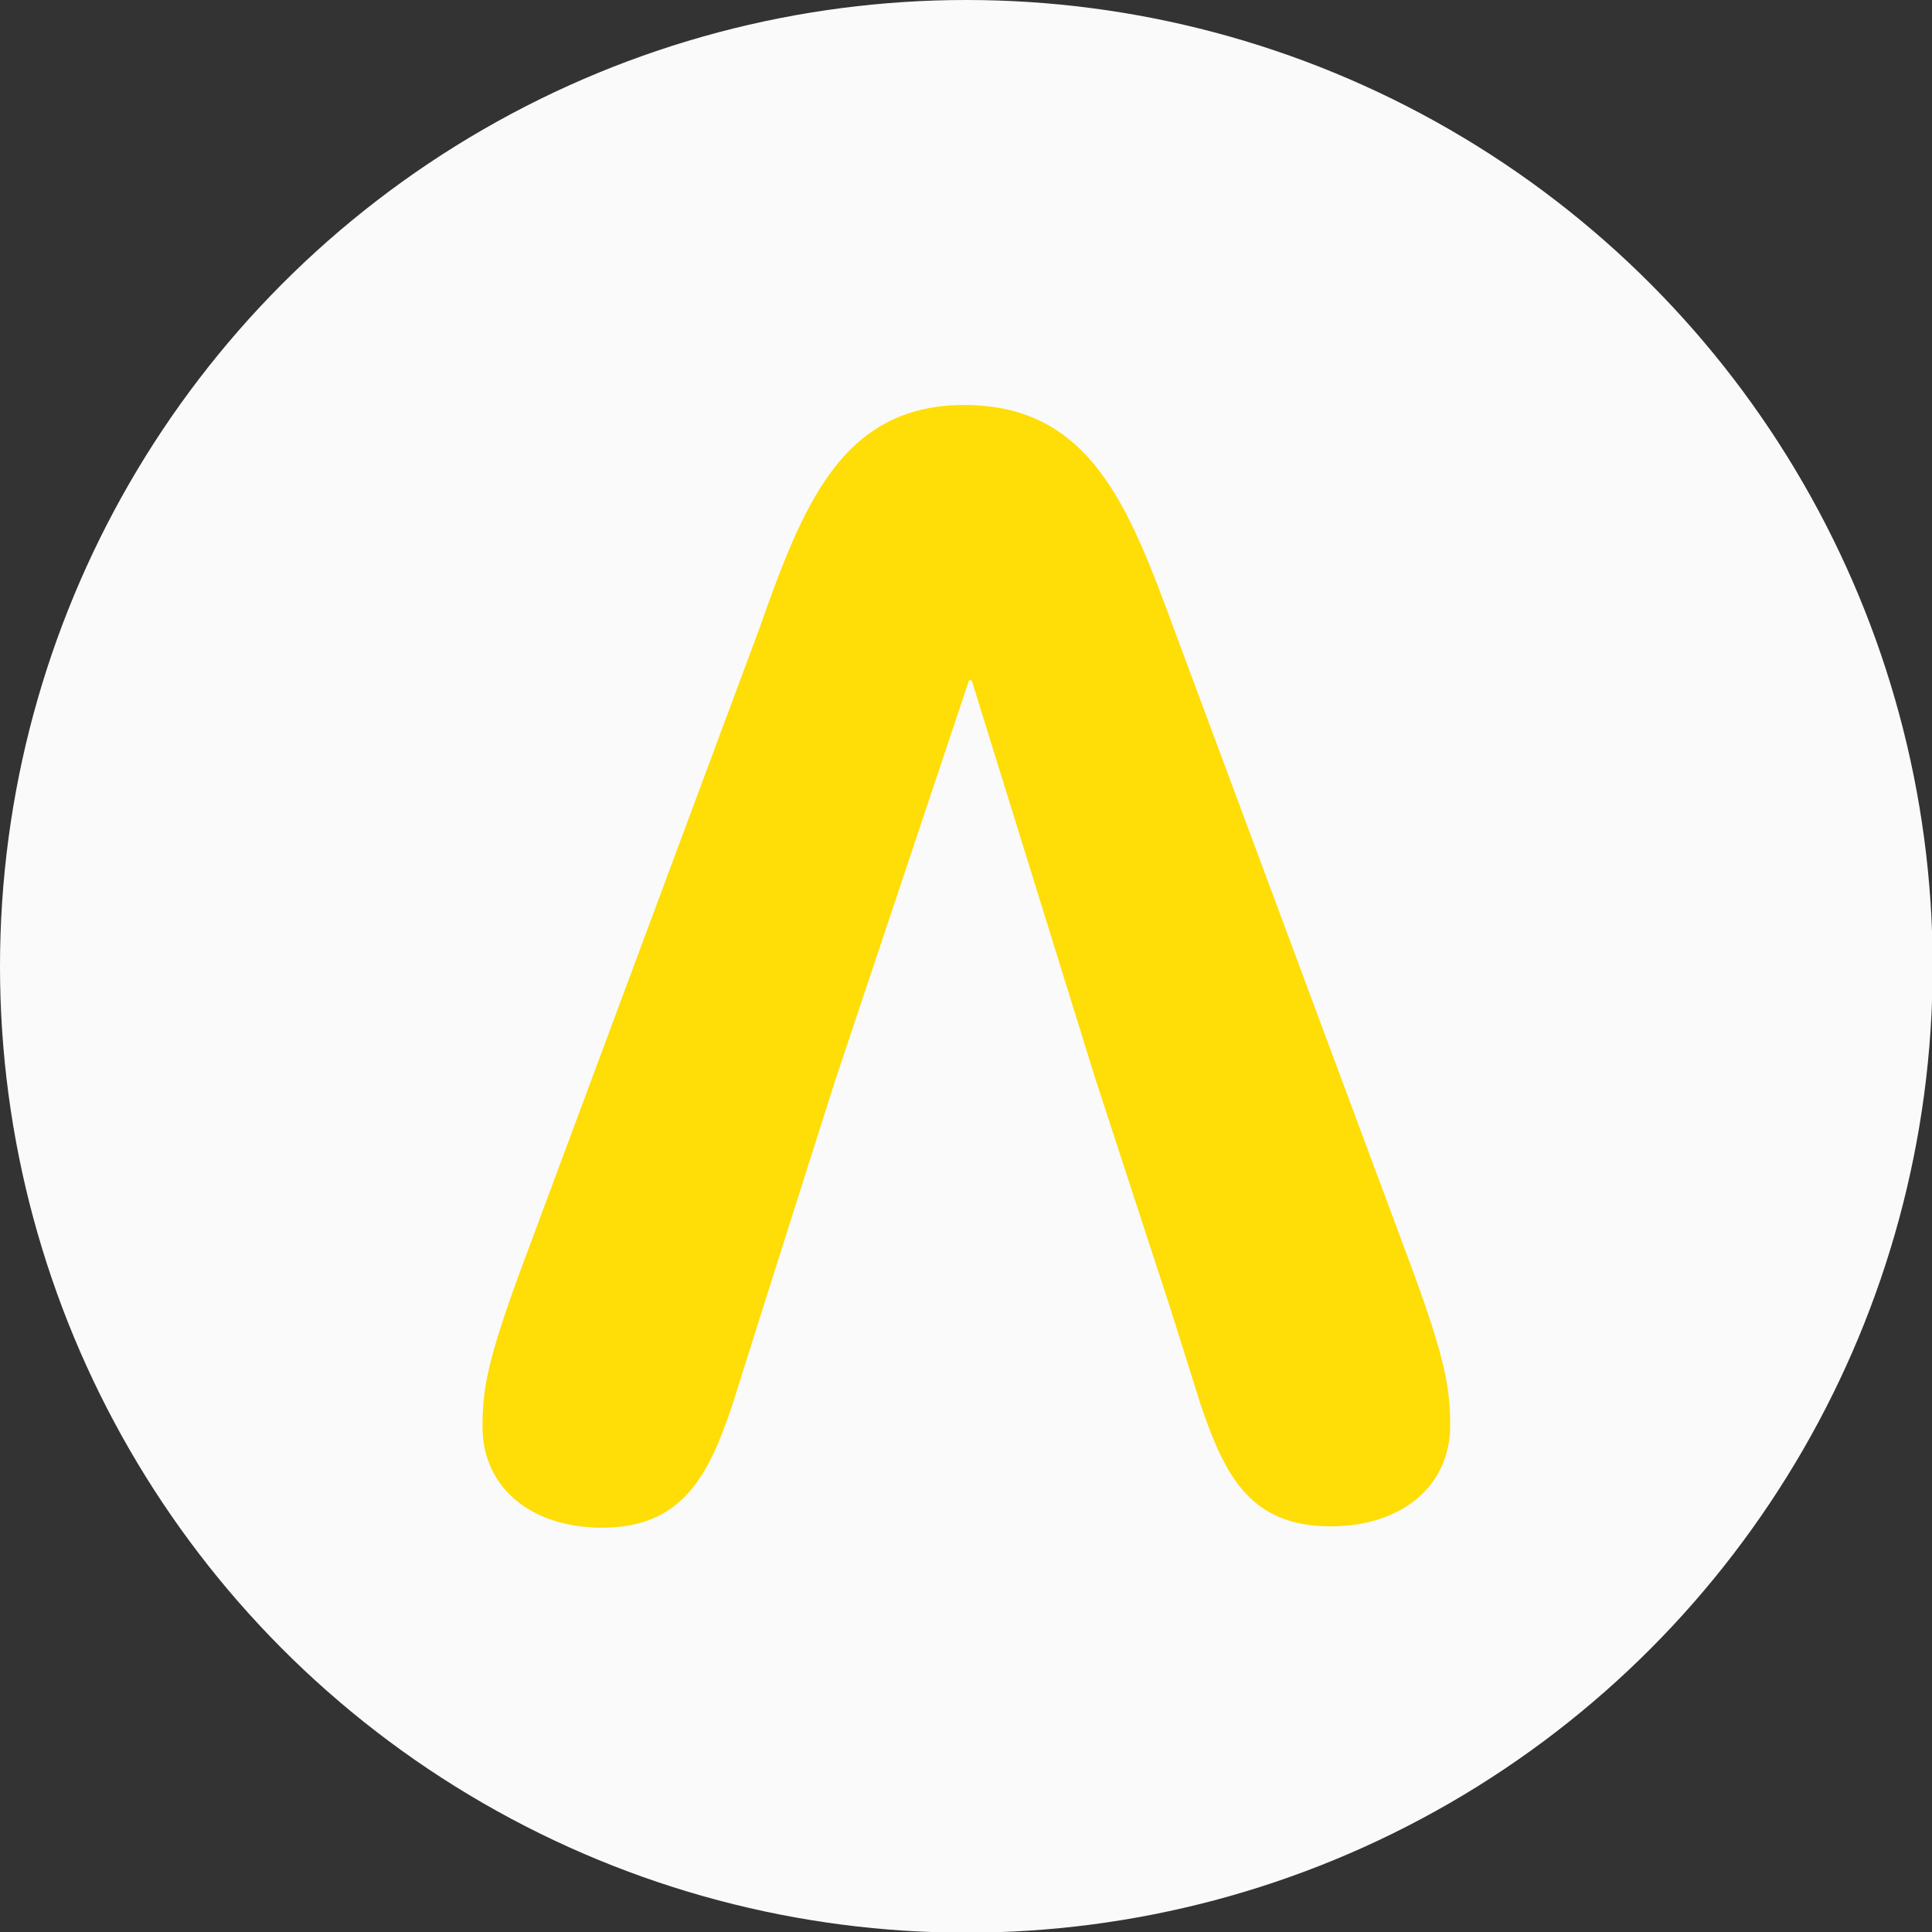 <?xml version="1.0" encoding="UTF-8"?>
<!-- Generator: Adobe Illustrator 28.1.0, SVG Export Plug-In . SVG Version: 6.00 Build 0)  -->
<svg xmlns="http://www.w3.org/2000/svg" xmlns:xlink="http://www.w3.org/1999/xlink" version="1.1" id="Layer_1" x="0px" y="0px" viewBox="0 0 289.1 289.1" style="enable-background:new 0 0 289.1 289.1;" xml:space="preserve">
<rect x="0" y="0" width="289.1" height="289.1" fill="#333333" stroke="none"/>
<style type="text/css">
	.st0{fill:#FAFAFA;}
	.st1{display:none;fill:#4E9E34;}
	.st2{fill:#FFDD06;}
	.st3{display:none;fill:#0082C3;}
</style>
<g>
	<circle class="st0" cx="144.6" cy="144.6" r="144.6"></circle>
	<path class="st1" d="M163.9,161.4l-18.5-59.6h-0.4L125,161.6l-10.9,34.3l-4.6,14.6c-3.5,10.3-7.4,18.1-19.4,18.1   c-10.5,0-17.9-5.9-17.9-15.1c0-5.5,0.7-9.8,5.5-22.9l35.8-96.2c6.5-18.3,12.2-33.8,30.8-33.8c19,0,24.7,15.5,31.4,33.6l35.8,96.2   c4.8,13.1,5.5,17.5,5.5,22.9c0,9.2-7.4,15.1-17.9,15.1c-12.2,0-15.9-7.9-19.4-18.1l-4.6-14.6L163.9,161.4z"></path>
	<path class="st2" d="M163.9,161.4l-18.5-59.6h-0.4L125,161.6l-10.9,34.3l-4.6,14.6c-3.5,10.3-7.4,18.1-19.4,18.1   c-10.5,0-17.9-5.9-17.9-15.1c0-5.5,0.7-9.8,5.5-22.9l35.8-96.2c6.5-18.3,12.2-33.8,30.8-33.8c19,0,24.7,15.5,31.4,33.6l35.8,96.2   c4.8,13.1,5.5,17.5,5.5,22.9c0,9.2-7.4,15.1-17.9,15.1c-12.2,0-15.9-7.9-19.4-18.1l-4.6-14.6L163.9,161.4z"></path>
	<path class="st3" d="M163.9,161.4l-18.5-59.6h-0.4L125,161.6l-10.9,34.3l-4.6,14.6c-3.5,10.3-7.4,18.1-19.4,18.1   c-10.5,0-17.9-5.9-17.9-15.1c0-5.5,0.7-9.8,5.5-22.9l35.8-96.2c6.5-18.3,12.2-33.8,30.8-33.8c19,0,24.7,15.5,31.4,33.6l35.8,96.2   c4.8,13.1,5.5,17.5,5.5,22.9c0,9.2-7.4,15.1-17.9,15.1c-12.2,0-15.9-7.9-19.4-18.1l-4.6-14.6L163.9,161.4z"></path>
</g>
</svg>
